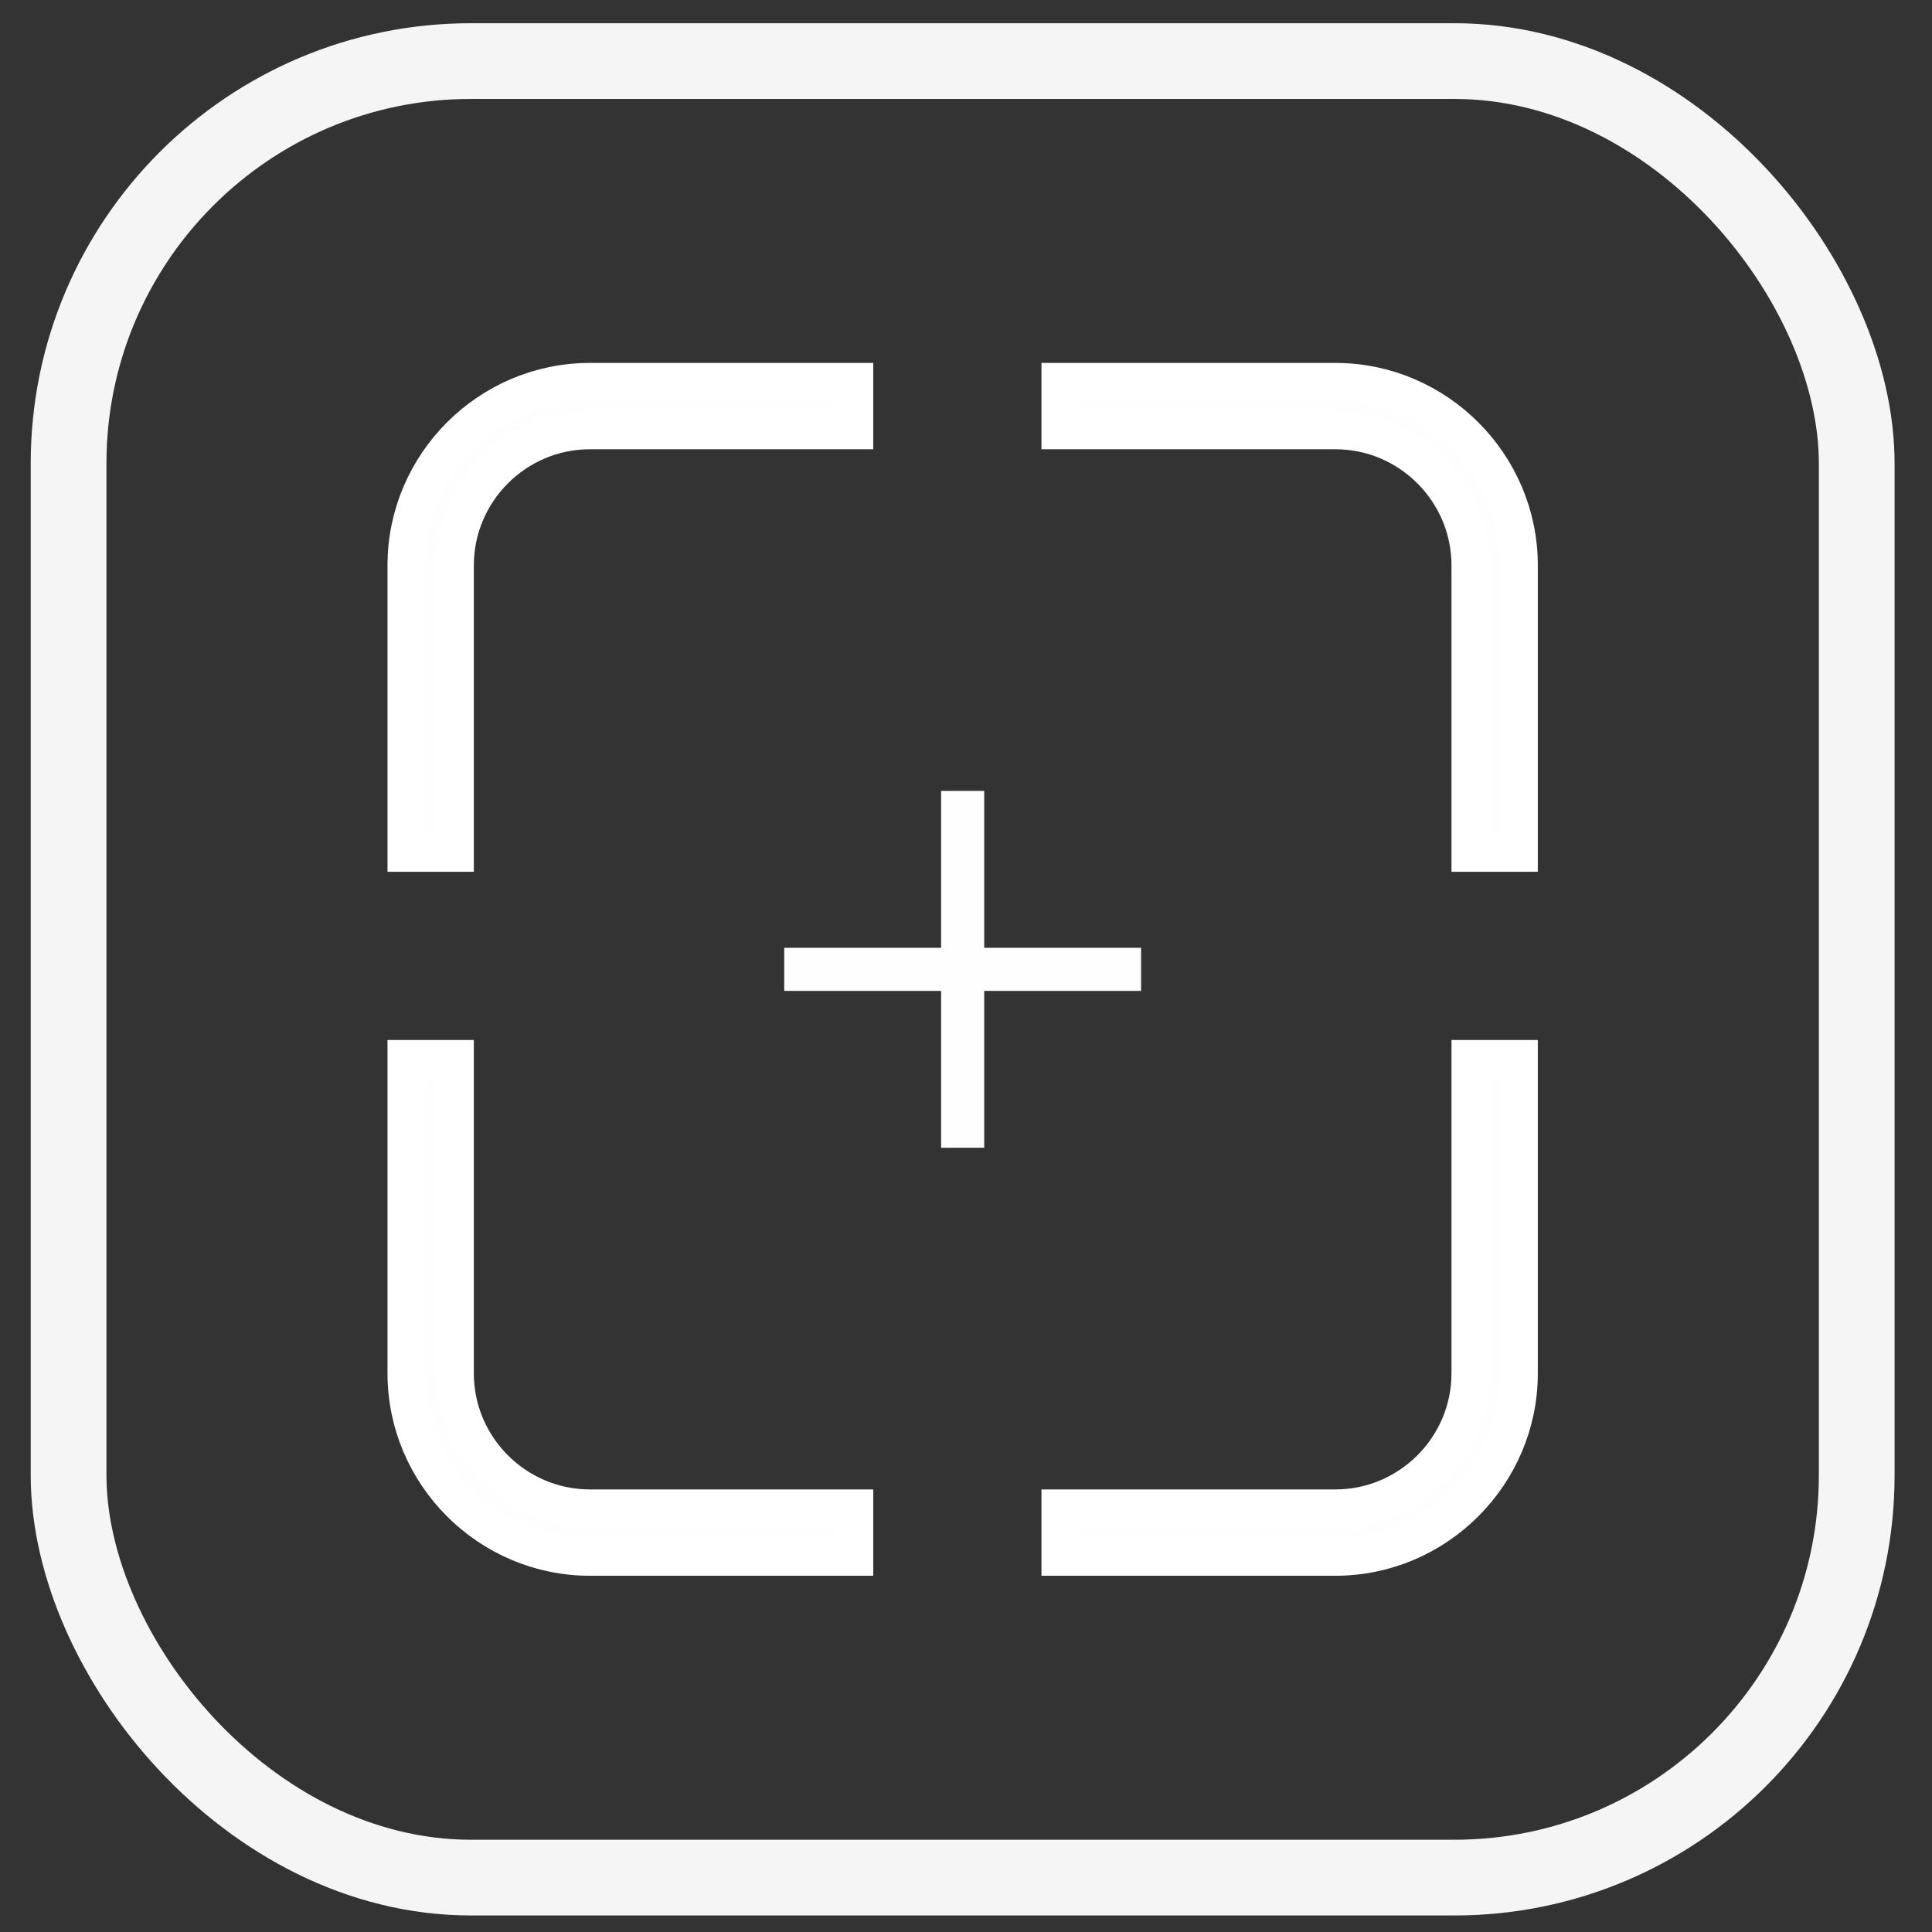 <?xml version="1.0" encoding="UTF-8"?>
<!DOCTYPE svg PUBLIC "-//W3C//DTD SVG 1.1//EN" "http://www.w3.org/Graphics/SVG/1.1/DTD/svg11.dtd">
<!-- Creator: CorelDRAW -->
<svg xmlns="http://www.w3.org/2000/svg" xml:space="preserve" width="27mm" height="27mm" version="1.1" style="shape-rendering:geometricPrecision; text-rendering:geometricPrecision; image-rendering:optimizeQuality; fill-rule:evenodd; clip-rule:evenodd"
viewBox="0 0 2700 2700"
 xmlns:xlink="http://www.w3.org/1999/xlink"
 xmlns:xodm="http://www.corel.com/coreldraw/odm/2003">
 <rect x="0" y="0" width="2700" height="2700" fill="#333333" stroke="none"/>
 <defs>
  <style type="text/css">
   <![CDATA[
    .str0 {stroke:whitesmoke;stroke-width:105.83;stroke-miterlimit:22.926}
    .str1 {stroke:white;stroke-width:52.92;stroke-miterlimit:22.926}
    .fil0 {fill:none}
    .fil1 {fill:#FEFEFE;fill-rule:nonzero}
   ]]>
  </style>
 </defs>
 <g id="Capa_x0020_1">
  <g id="_1642979284960">
   <rect class="fil0 str0" x="95.84" y="85.36" width="2498.95" height="2538.62" rx="562.25" ry="562.25"/>
   <polygon class="fil1" points="1095.97,1324.56 1315.22,1324.56 1315.22,1105.31 1375.44,1105.31 1375.44,1324.56 1594.69,1324.56 1594.69,1384.78 1375.44,1384.78 1375.44,1604.03 1315.22,1604.03 1315.22,1384.78 1095.97,1384.78 "/>
   <path class="fil1 str1" d="M824.4 533.66l369.53 0 0 67.73 -369.53 0c-103.84,0 -188.66,84.82 -188.66,188.66l0 401.81 -67.74 0 0 -401.81c0,-140.93 115.47,-256.39 256.4,-256.39zm-188.66 946.18l0 439.46c0,103.84 84.82,188.66 188.66,188.66l369.53 0 0 67.73 -369.53 0c-140.93,0 -256.4,-115.46 -256.4,-256.39l0 -439.46 67.74 0zm846.18 -946.18l384.35 0c140.92,0 256.39,115.46 256.39,256.39l0 401.81 -67.74 0 0 -401.81c0,-103.84 -84.82,-188.66 -188.65,-188.66l-384.35 0 0 -67.73zm640.74 946.18l0 439.46c0,140.92 -115.47,256.39 -256.39,256.39l-384.35 0 0 -67.73 384.35 0c103.83,0 188.65,-84.82 188.65,-188.66l0 -439.46 67.74 0z"/>
  </g>
 </g>
</svg>
